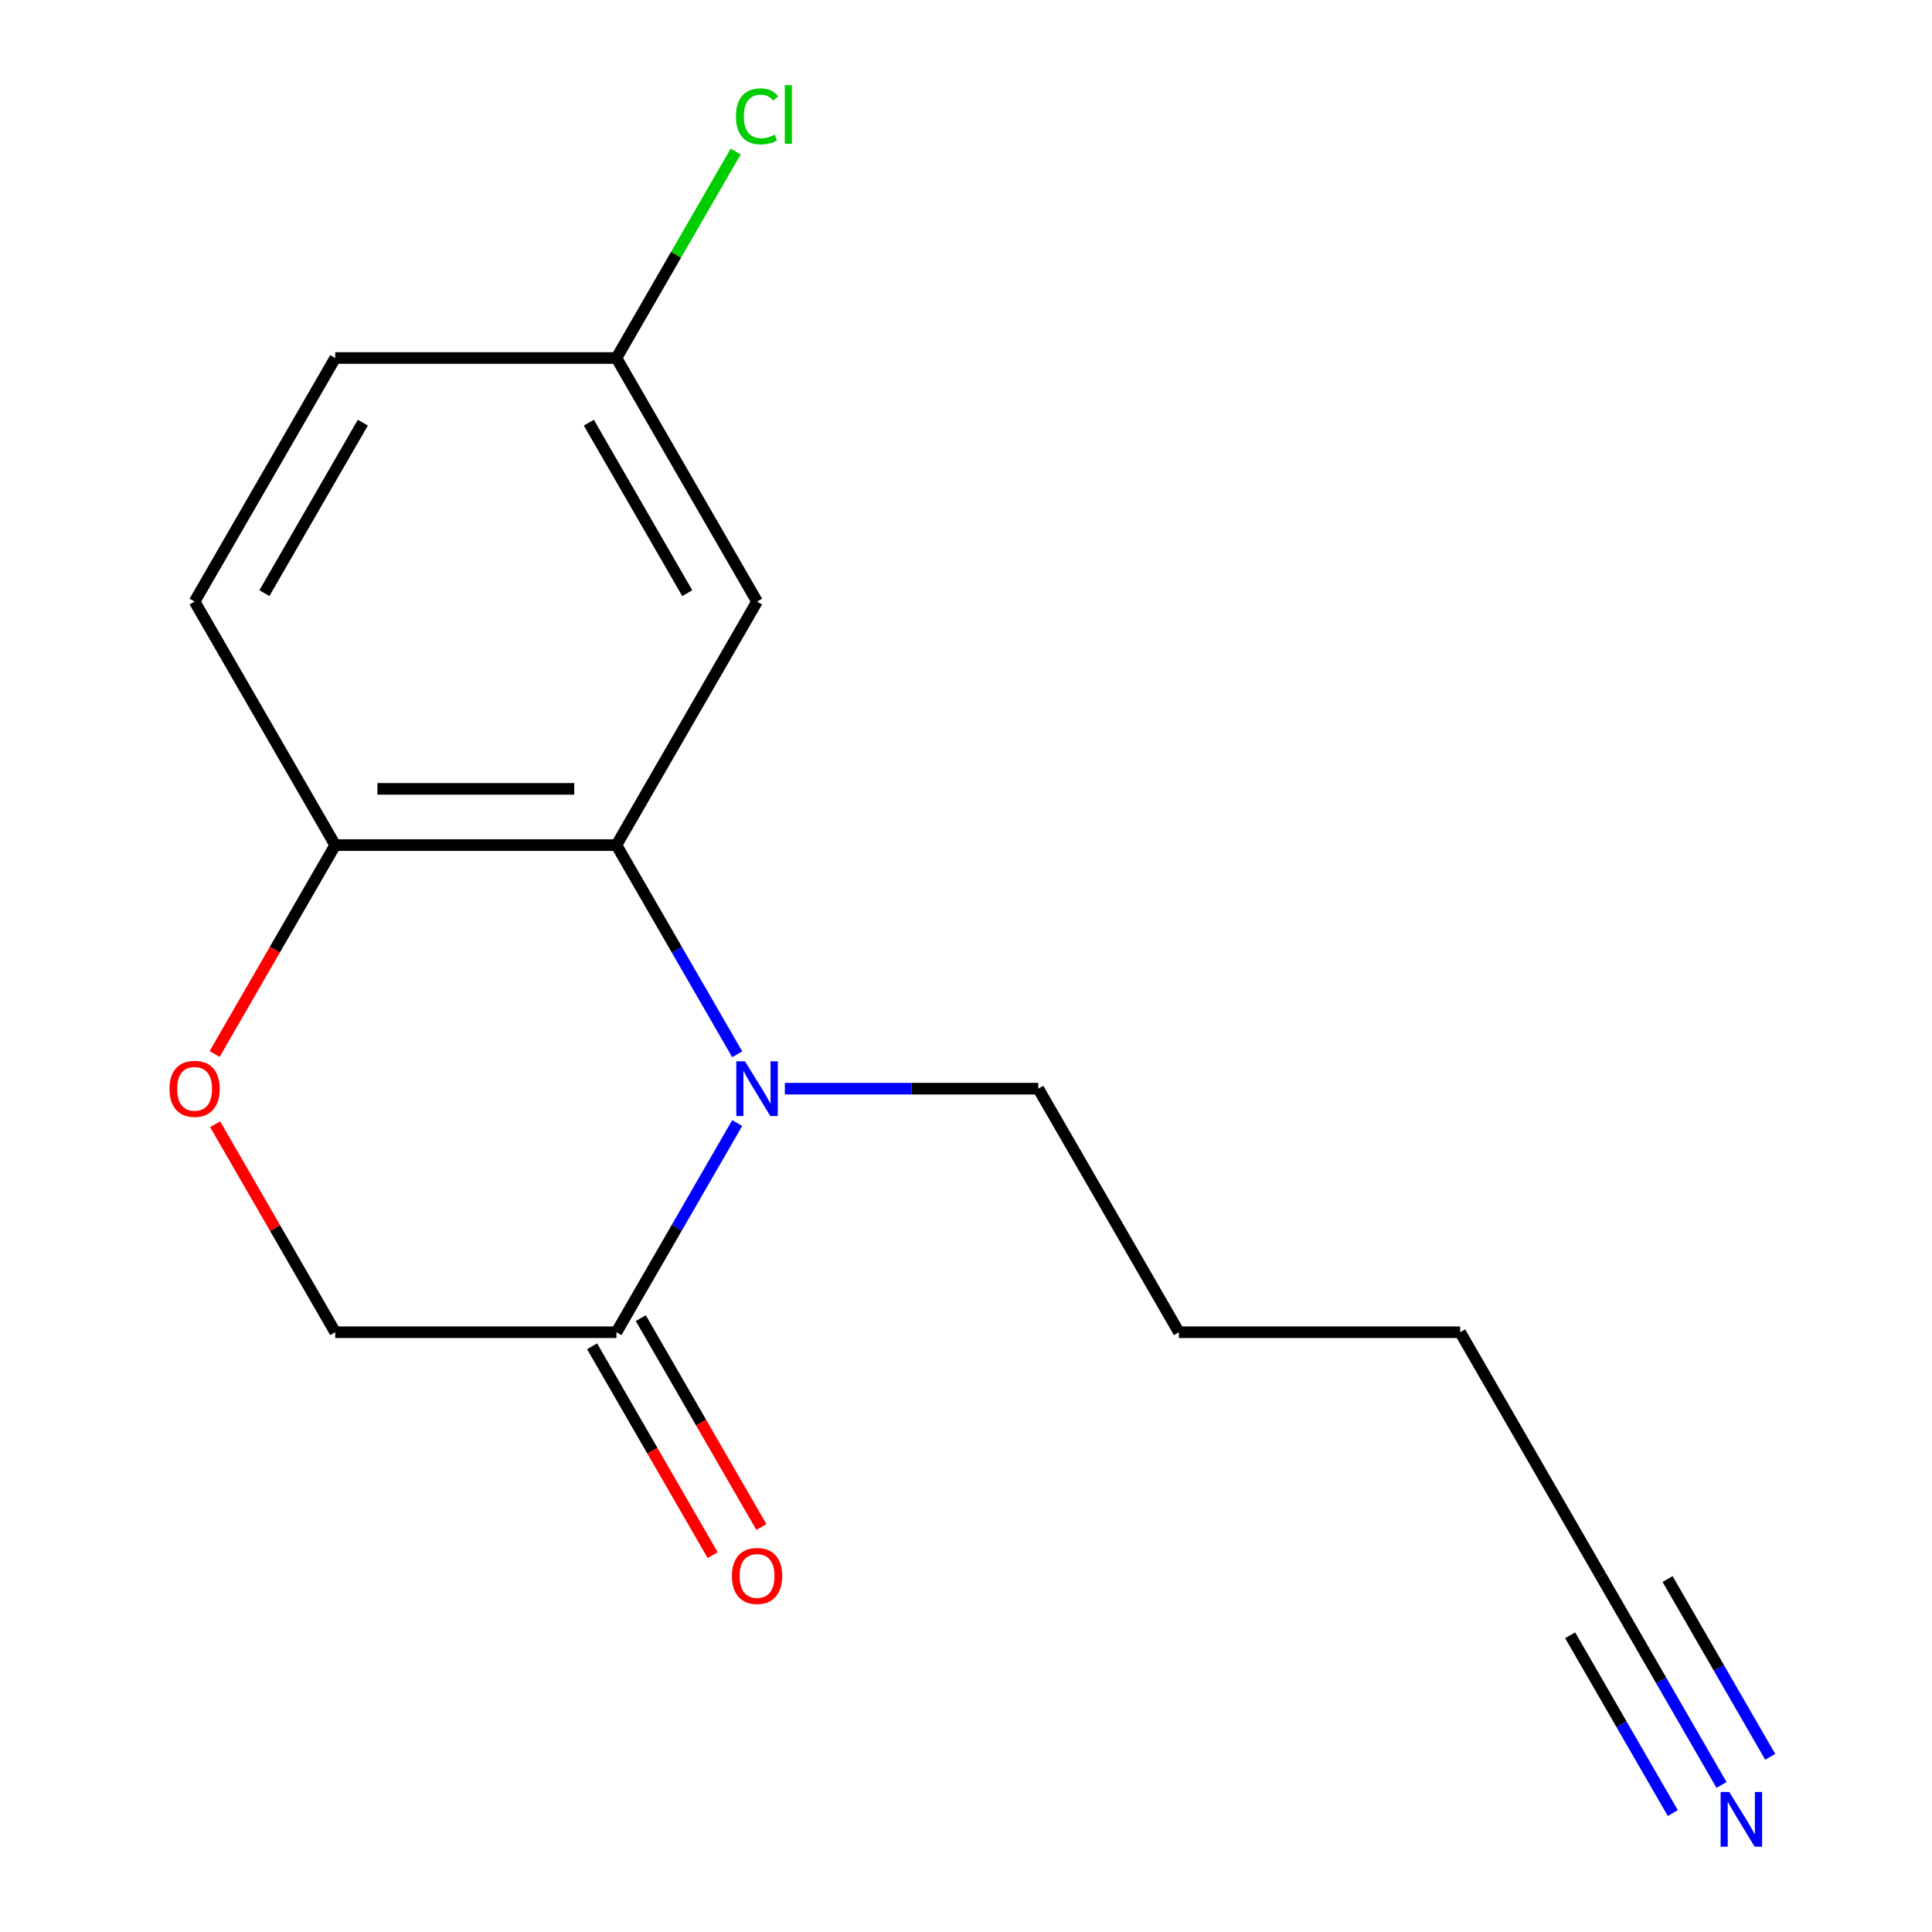 <?xml version='1.0' encoding='iso-8859-1'?>
<svg version='1.1' baseProfile='full'
              xmlns='http://www.w3.org/2000/svg'
                      xmlns:rdkit='http://www.rdkit.org/xml'
                      xmlns:xlink='http://www.w3.org/1999/xlink'
                  xml:space='preserve'
width='1000px' height='1000px' viewBox='0 0 1000 1000'>
<!-- END OF HEADER -->
<rect style='opacity:1.0;fill:#FFFFFF;stroke:none' width='1000' height='1000' x='0' y='0'> </rect>
<path class='bond-0' d='M 381.576,545.696 L 350.323,491.564' style='fill:none;fill-rule:evenodd;stroke:#0000FF;stroke-width:6px;stroke-linecap:butt;stroke-linejoin:miter;stroke-opacity:1' />
<path class='bond-0' d='M 350.323,491.564 L 319.07,437.432' style='fill:none;fill-rule:evenodd;stroke:#000000;stroke-width:6px;stroke-linecap:butt;stroke-linejoin:miter;stroke-opacity:1' />
<path class='bond-1' d='M 381.576,581.294 L 350.323,635.426' style='fill:none;fill-rule:evenodd;stroke:#0000FF;stroke-width:6px;stroke-linecap:butt;stroke-linejoin:miter;stroke-opacity:1' />
<path class='bond-1' d='M 350.323,635.426 L 319.07,689.558' style='fill:none;fill-rule:evenodd;stroke:#000000;stroke-width:6px;stroke-linecap:butt;stroke-linejoin:miter;stroke-opacity:1' />
<path class='bond-11' d='M 406.232,563.495 L 471.825,563.495' style='fill:none;fill-rule:evenodd;stroke:#0000FF;stroke-width:6px;stroke-linecap:butt;stroke-linejoin:miter;stroke-opacity:1' />
<path class='bond-11' d='M 471.825,563.495 L 537.418,563.495' style='fill:none;fill-rule:evenodd;stroke:#000000;stroke-width:6px;stroke-linecap:butt;stroke-linejoin:miter;stroke-opacity:1' />
<path class='bond-4' d='M 319.07,437.432 L 173.505,437.432' style='fill:none;fill-rule:evenodd;stroke:#000000;stroke-width:6px;stroke-linecap:butt;stroke-linejoin:miter;stroke-opacity:1' />
<path class='bond-4' d='M 297.236,408.319 L 195.34,408.319' style='fill:none;fill-rule:evenodd;stroke:#000000;stroke-width:6px;stroke-linecap:butt;stroke-linejoin:miter;stroke-opacity:1' />
<path class='bond-5' d='M 319.07,437.432 L 391.853,311.369' style='fill:none;fill-rule:evenodd;stroke:#000000;stroke-width:6px;stroke-linecap:butt;stroke-linejoin:miter;stroke-opacity:1' />
<path class='bond-7' d='M 319.07,689.558 L 173.505,689.558' style='fill:none;fill-rule:evenodd;stroke:#000000;stroke-width:6px;stroke-linecap:butt;stroke-linejoin:miter;stroke-opacity:1' />
<path class='bond-8' d='M 306.464,696.836 L 337.671,750.888' style='fill:none;fill-rule:evenodd;stroke:#000000;stroke-width:6px;stroke-linecap:butt;stroke-linejoin:miter;stroke-opacity:1' />
<path class='bond-8' d='M 337.671,750.888 L 368.878,804.94' style='fill:none;fill-rule:evenodd;stroke:#FF0000;stroke-width:6px;stroke-linecap:butt;stroke-linejoin:miter;stroke-opacity:1' />
<path class='bond-8' d='M 331.677,682.279 L 362.883,736.331' style='fill:none;fill-rule:evenodd;stroke:#000000;stroke-width:6px;stroke-linecap:butt;stroke-linejoin:miter;stroke-opacity:1' />
<path class='bond-8' d='M 362.883,736.331 L 394.09,790.383' style='fill:none;fill-rule:evenodd;stroke:#FF0000;stroke-width:6px;stroke-linecap:butt;stroke-linejoin:miter;stroke-opacity:1' />
<path class='bond-2' d='M 111.346,581.894 L 142.425,635.726' style='fill:none;fill-rule:evenodd;stroke:#FF0000;stroke-width:6px;stroke-linecap:butt;stroke-linejoin:miter;stroke-opacity:1' />
<path class='bond-2' d='M 142.425,635.726 L 173.505,689.558' style='fill:none;fill-rule:evenodd;stroke:#000000;stroke-width:6px;stroke-linecap:butt;stroke-linejoin:miter;stroke-opacity:1' />
<path class='bond-16' d='M 111.092,545.536 L 142.298,491.484' style='fill:none;fill-rule:evenodd;stroke:#FF0000;stroke-width:6px;stroke-linecap:butt;stroke-linejoin:miter;stroke-opacity:1' />
<path class='bond-16' d='M 142.298,491.484 L 173.505,437.432' style='fill:none;fill-rule:evenodd;stroke:#000000;stroke-width:6px;stroke-linecap:butt;stroke-linejoin:miter;stroke-opacity:1' />
<path class='bond-3' d='M 891.054,923.884 L 859.801,869.752' style='fill:none;fill-rule:evenodd;stroke:#0000FF;stroke-width:6px;stroke-linecap:butt;stroke-linejoin:miter;stroke-opacity:1' />
<path class='bond-3' d='M 859.801,869.752 L 828.547,815.621' style='fill:none;fill-rule:evenodd;stroke:#000000;stroke-width:6px;stroke-linecap:butt;stroke-linejoin:miter;stroke-opacity:1' />
<path class='bond-3' d='M 916.266,909.328 L 889.701,863.316' style='fill:none;fill-rule:evenodd;stroke:#0000FF;stroke-width:6px;stroke-linecap:butt;stroke-linejoin:miter;stroke-opacity:1' />
<path class='bond-3' d='M 889.701,863.316 L 863.136,817.304' style='fill:none;fill-rule:evenodd;stroke:#000000;stroke-width:6px;stroke-linecap:butt;stroke-linejoin:miter;stroke-opacity:1' />
<path class='bond-3' d='M 865.841,938.441 L 839.276,892.429' style='fill:none;fill-rule:evenodd;stroke:#0000FF;stroke-width:6px;stroke-linecap:butt;stroke-linejoin:miter;stroke-opacity:1' />
<path class='bond-3' d='M 839.276,892.429 L 812.711,846.417' style='fill:none;fill-rule:evenodd;stroke:#000000;stroke-width:6px;stroke-linecap:butt;stroke-linejoin:miter;stroke-opacity:1' />
<path class='bond-9' d='M 173.505,437.432 L 100.723,311.369' style='fill:none;fill-rule:evenodd;stroke:#000000;stroke-width:6px;stroke-linecap:butt;stroke-linejoin:miter;stroke-opacity:1' />
<path class='bond-10' d='M 391.853,311.369 L 319.07,185.306' style='fill:none;fill-rule:evenodd;stroke:#000000;stroke-width:6px;stroke-linecap:butt;stroke-linejoin:miter;stroke-opacity:1' />
<path class='bond-10' d='M 355.723,307.016 L 304.775,218.772' style='fill:none;fill-rule:evenodd;stroke:#000000;stroke-width:6px;stroke-linecap:butt;stroke-linejoin:miter;stroke-opacity:1' />
<path class='bond-6' d='M 828.547,815.621 L 755.765,689.558' style='fill:none;fill-rule:evenodd;stroke:#000000;stroke-width:6px;stroke-linecap:butt;stroke-linejoin:miter;stroke-opacity:1' />
<path class='bond-17' d='M 100.723,311.369 L 173.505,185.306' style='fill:none;fill-rule:evenodd;stroke:#000000;stroke-width:6px;stroke-linecap:butt;stroke-linejoin:miter;stroke-opacity:1' />
<path class='bond-17' d='M 136.853,307.016 L 187.801,218.772' style='fill:none;fill-rule:evenodd;stroke:#000000;stroke-width:6px;stroke-linecap:butt;stroke-linejoin:miter;stroke-opacity:1' />
<path class='bond-12' d='M 319.07,185.306 L 173.505,185.306' style='fill:none;fill-rule:evenodd;stroke:#000000;stroke-width:6px;stroke-linecap:butt;stroke-linejoin:miter;stroke-opacity:1' />
<path class='bond-13' d='M 319.07,185.306 L 349.925,131.864' style='fill:none;fill-rule:evenodd;stroke:#000000;stroke-width:6px;stroke-linecap:butt;stroke-linejoin:miter;stroke-opacity:1' />
<path class='bond-13' d='M 349.925,131.864 L 380.78,78.422' style='fill:none;fill-rule:evenodd;stroke:#00CC00;stroke-width:6px;stroke-linecap:butt;stroke-linejoin:miter;stroke-opacity:1' />
<path class='bond-15' d='M 537.418,563.495 L 610.2,689.558' style='fill:none;fill-rule:evenodd;stroke:#000000;stroke-width:6px;stroke-linecap:butt;stroke-linejoin:miter;stroke-opacity:1' />
<path class='bond-14' d='M 755.765,689.558 L 610.2,689.558' style='fill:none;fill-rule:evenodd;stroke:#000000;stroke-width:6px;stroke-linecap:butt;stroke-linejoin:miter;stroke-opacity:1' />
<path  class='atom-0' d='M 385.593 549.335
L 394.873 564.335
Q 395.793 565.815, 397.273 568.495
Q 398.753 571.175, 398.833 571.335
L 398.833 549.335
L 402.593 549.335
L 402.593 577.655
L 398.713 577.655
L 388.753 561.255
Q 387.593 559.335, 386.353 557.135
Q 385.153 554.935, 384.793 554.255
L 384.793 577.655
L 381.113 577.655
L 381.113 549.335
L 385.593 549.335
' fill='#0000FF'/>
<path  class='atom-3' d='M 87.723 563.575
Q 87.723 556.775, 91.083 552.975
Q 94.443 549.175, 100.723 549.175
Q 107.003 549.175, 110.363 552.975
Q 113.723 556.775, 113.723 563.575
Q 113.723 570.455, 110.323 574.375
Q 106.923 578.255, 100.723 578.255
Q 94.483 578.255, 91.083 574.375
Q 87.723 570.495, 87.723 563.575
M 100.723 575.055
Q 105.043 575.055, 107.363 572.175
Q 109.723 569.255, 109.723 563.575
Q 109.723 558.015, 107.363 555.215
Q 105.043 552.375, 100.723 552.375
Q 96.403 552.375, 94.043 555.175
Q 91.723 557.975, 91.723 563.575
Q 91.723 569.295, 94.043 572.175
Q 96.403 575.055, 100.723 575.055
' fill='#FF0000'/>
<path  class='atom-4' d='M 895.07 927.523
L 904.35 942.523
Q 905.27 944.003, 906.75 946.683
Q 908.23 949.363, 908.31 949.523
L 908.31 927.523
L 912.07 927.523
L 912.07 955.843
L 908.19 955.843
L 898.23 939.443
Q 897.07 937.523, 895.83 935.323
Q 894.63 933.123, 894.27 932.443
L 894.27 955.843
L 890.59 955.843
L 890.59 927.523
L 895.07 927.523
' fill='#0000FF'/>
<path  class='atom-9' d='M 378.853 815.701
Q 378.853 808.901, 382.213 805.101
Q 385.573 801.301, 391.853 801.301
Q 398.133 801.301, 401.493 805.101
Q 404.853 808.901, 404.853 815.701
Q 404.853 822.581, 401.453 826.501
Q 398.053 830.381, 391.853 830.381
Q 385.613 830.381, 382.213 826.501
Q 378.853 822.621, 378.853 815.701
M 391.853 827.181
Q 396.173 827.181, 398.493 824.301
Q 400.853 821.381, 400.853 815.701
Q 400.853 810.141, 398.493 807.341
Q 396.173 804.501, 391.853 804.501
Q 387.533 804.501, 385.173 807.301
Q 382.853 810.101, 382.853 815.701
Q 382.853 821.421, 385.173 824.301
Q 387.533 827.181, 391.853 827.181
' fill='#FF0000'/>
<path  class='atom-14' d='M 380.933 60.223
Q 380.933 53.183, 384.213 49.503
Q 387.533 45.783, 393.813 45.783
Q 399.653 45.783, 402.773 49.903
L 400.133 52.063
Q 397.853 49.063, 393.813 49.063
Q 389.533 49.063, 387.253 51.943
Q 385.013 54.783, 385.013 60.223
Q 385.013 65.823, 387.333 68.703
Q 389.693 71.583, 394.253 71.583
Q 397.373 71.583, 401.013 69.703
L 402.133 72.703
Q 400.653 73.663, 398.413 74.223
Q 396.173 74.783, 393.693 74.783
Q 387.533 74.783, 384.213 71.023
Q 380.933 67.263, 380.933 60.223
' fill='#00CC00'/>
<path  class='atom-14' d='M 406.213 44.063
L 409.893 44.063
L 409.893 74.423
L 406.213 74.423
L 406.213 44.063
' fill='#00CC00'/>
</svg>
